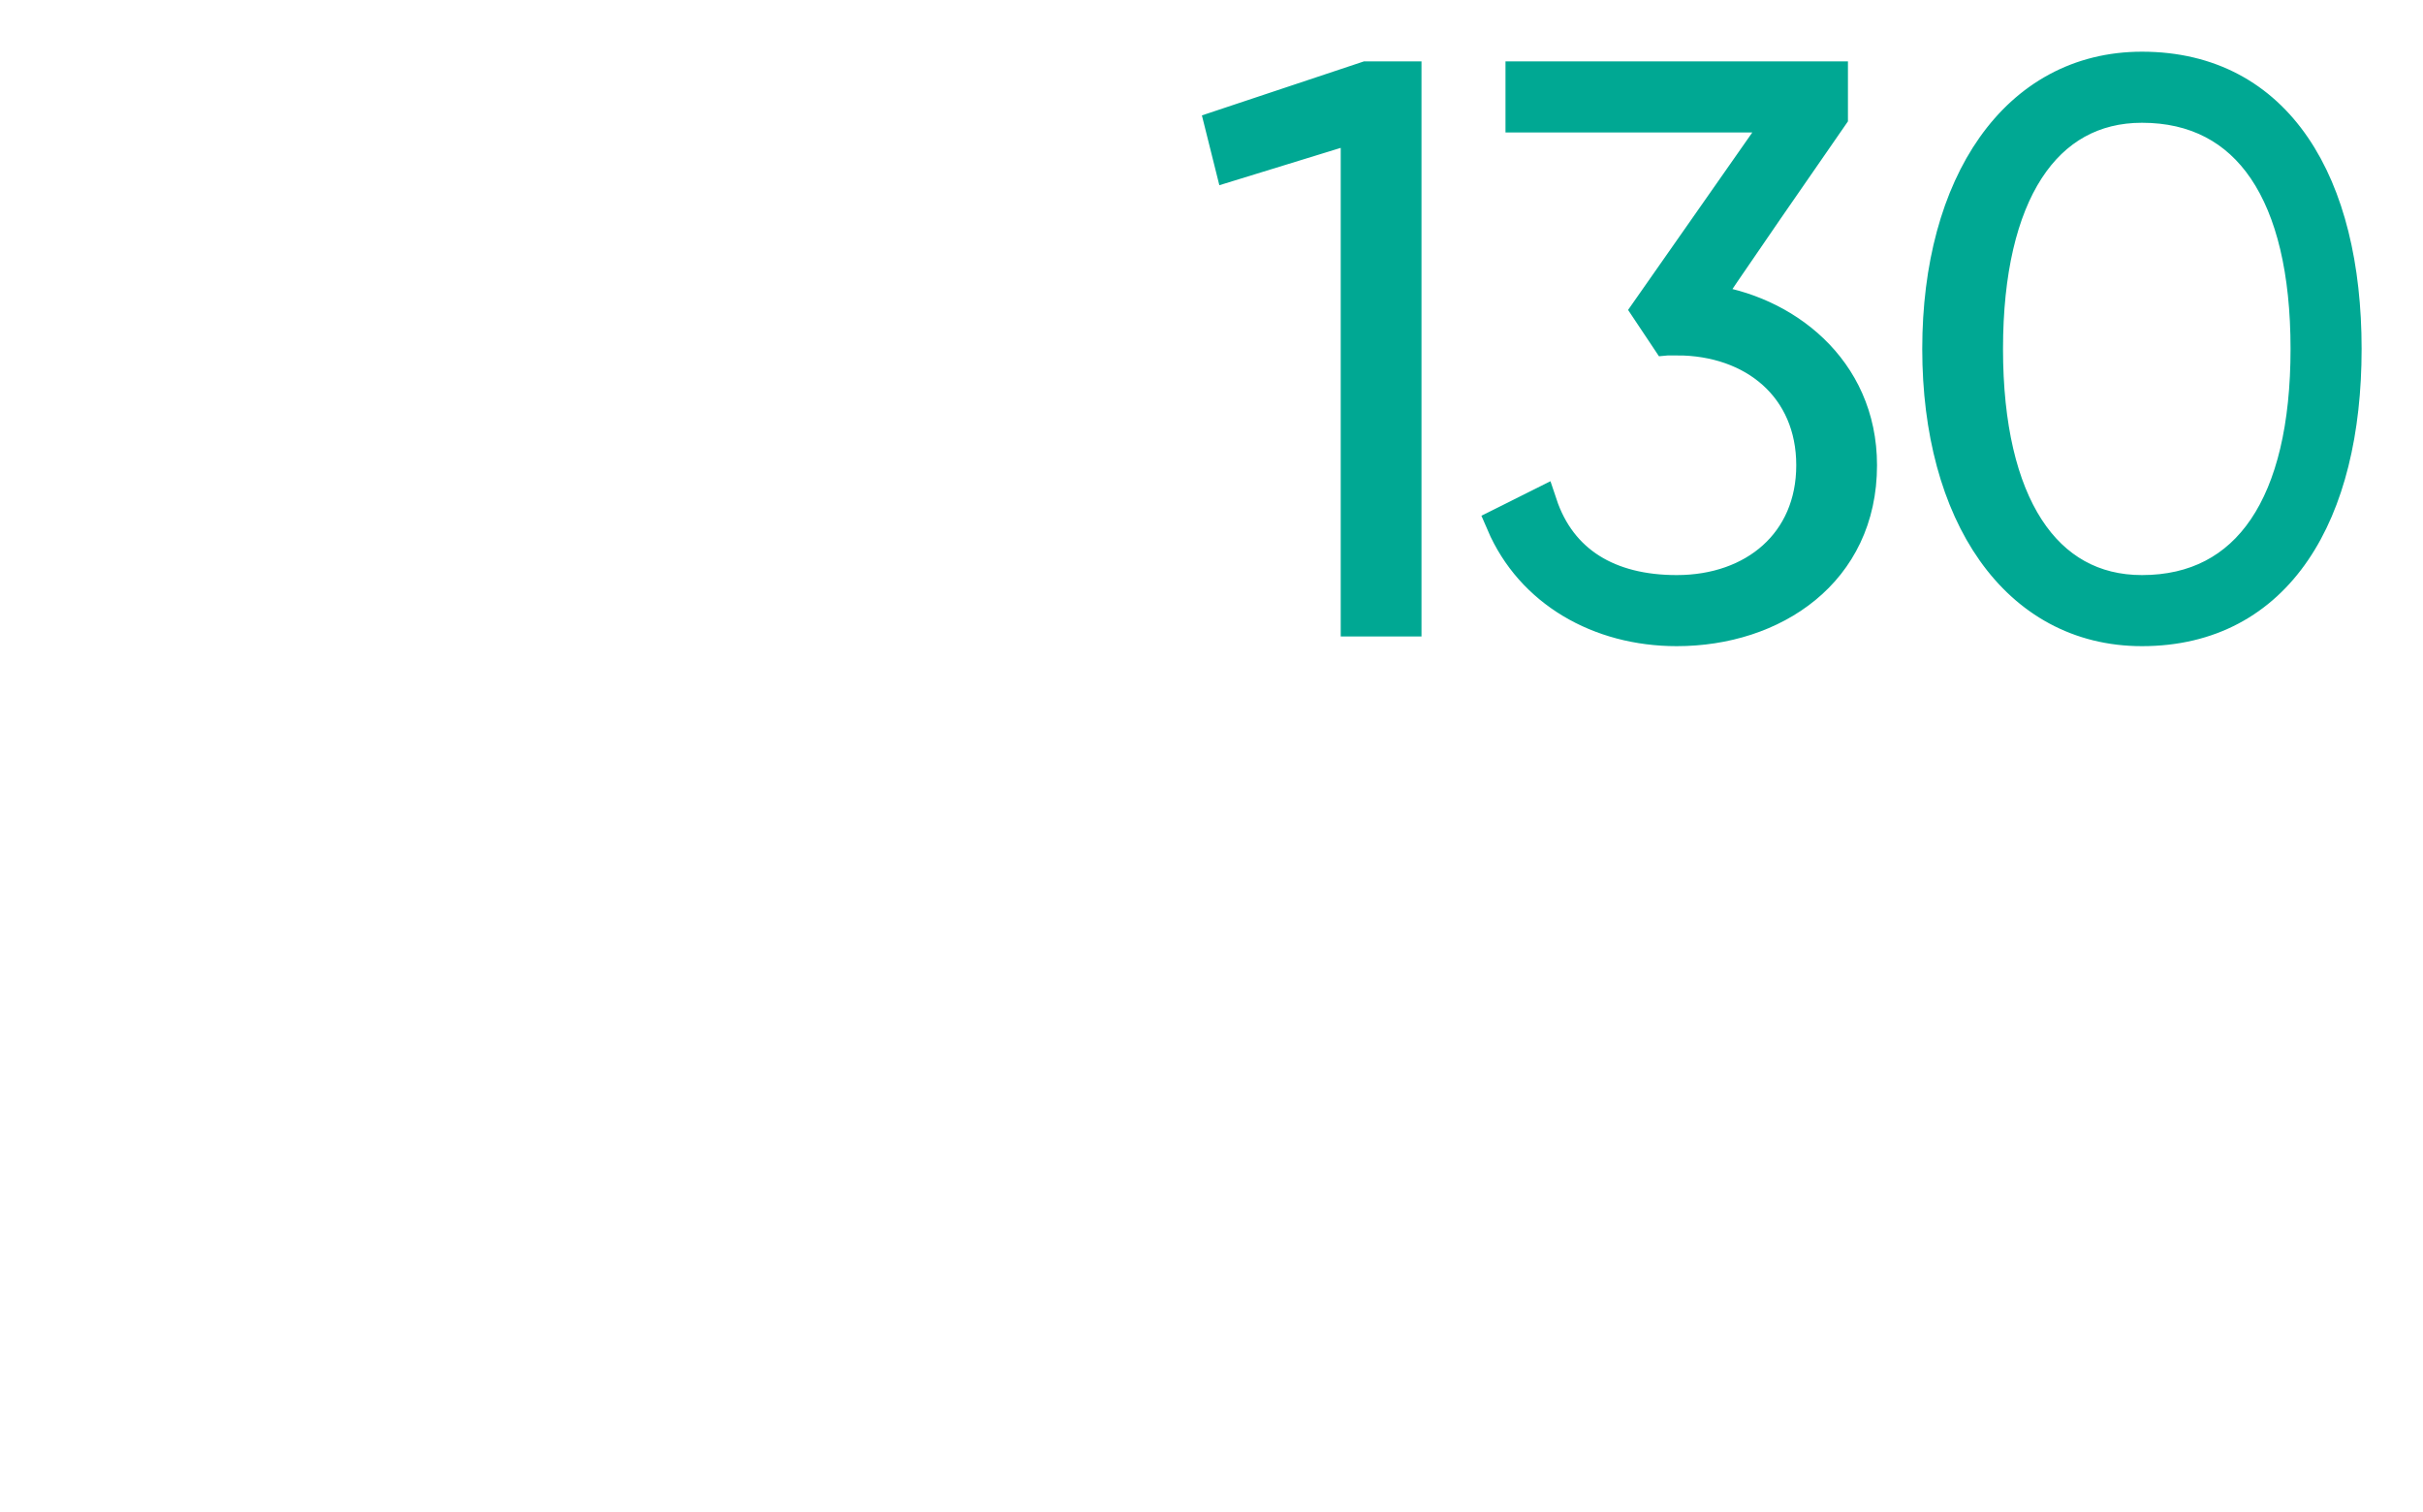 <?xml version="1.0" standalone="no"?><!DOCTYPE svg PUBLIC "-//W3C//DTD SVG 1.1//EN" "http://www.w3.org/Graphics/SVG/1.1/DTD/svg11.dtd"><svg xmlns="http://www.w3.org/2000/svg" version="1.1" width="25px" height="15.6px" viewBox="0 0 25 15.6">  <desc>130</desc>  <defs/>  <g id="Polygon93666">    <path d="M 14.5 0.8 L 14.5 6.4 L 14 6.4 L 14 1.3 L 12.7 1.7 L 12.6 1.3 L 14.1 0.8 L 14.5 0.8 Z M 19.2 4.8 C 19.2 5.9 18.3 6.5 17.3 6.5 C 16.5 6.5 15.8 6.1 15.5 5.4 C 15.5 5.4 15.9 5.2 15.9 5.2 C 16.1 5.8 16.6 6.1 17.3 6.1 C 18.1 6.1 18.7 5.6 18.7 4.8 C 18.7 4 18.1 3.5 17.3 3.5 C 17.3 3.49 17.2 3.5 17.2 3.5 L 17 3.2 L 18.4 1.2 L 15.7 1.2 L 15.7 0.8 L 18.9 0.8 L 18.9 1.2 C 18.9 1.2 17.56 3.13 17.6 3.1 C 18.4 3.2 19.2 3.8 19.2 4.8 Z M 20 3.6 C 20 1.9 20.8 0.7 22.1 0.7 C 23.5 0.7 24.2 1.9 24.2 3.6 C 24.2 5.3 23.5 6.5 22.1 6.5 C 20.8 6.5 20 5.3 20 3.6 Z M 23.8 3.6 C 23.8 2 23.2 1.1 22.1 1.1 C 21.1 1.1 20.5 2 20.5 3.6 C 20.5 5.2 21.1 6.1 22.1 6.1 C 23.2 6.1 23.8 5.2 23.8 3.6 Z " style="stroke-width:0.25pt; stroke:#00a893;" fill="#00a893"/>  </g></svg>
